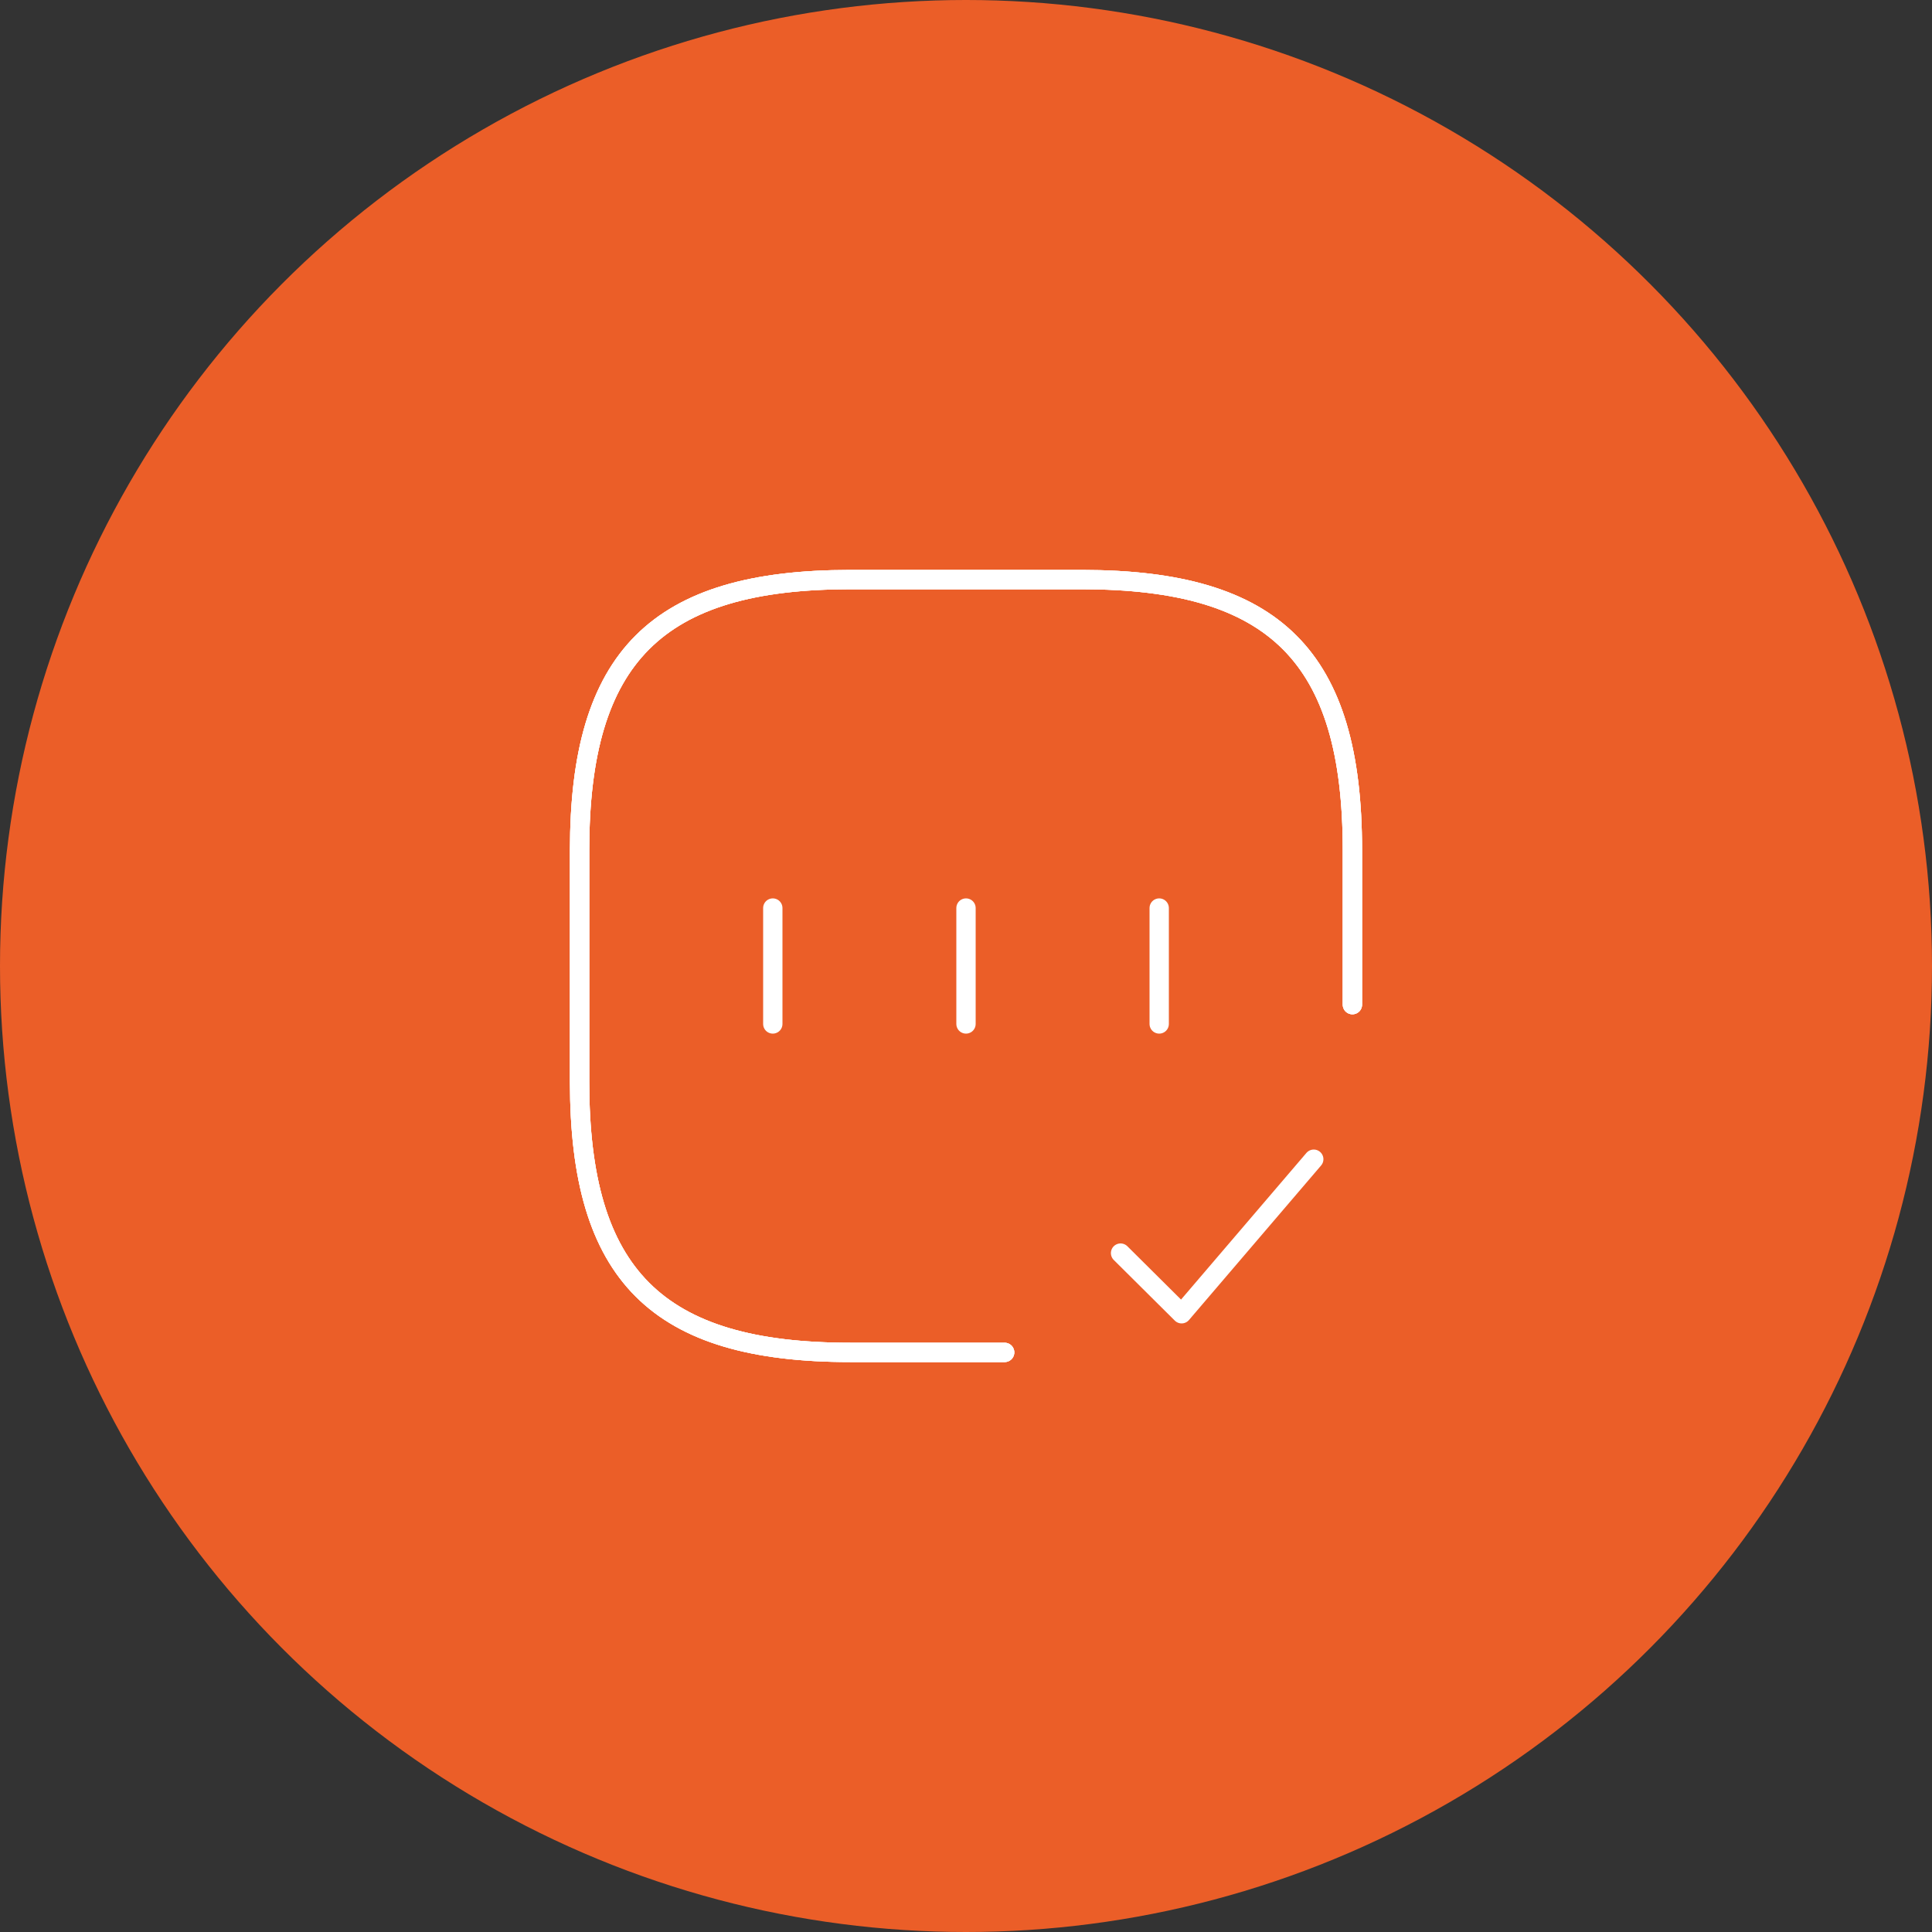 <?xml version="1.0" encoding="UTF-8"?> <svg xmlns="http://www.w3.org/2000/svg" width="150" height="150" viewBox="0 0 150 150" fill="none"><rect x="0" y="0" width="150" height="150" fill="#333333" stroke="none"/> <circle cx="75" cy="75" r="75" fill="#EB5E28"></circle> <path d="M105 78V66C105 51 99 45 84 45H66C51 45 45 51 45 66V84C45 99 51 105 66 105H78" stroke="white" stroke-width="1.5" stroke-linecap="round" stroke-linejoin="round"></path> <path d="M105 78V66C105 51 99 45 84 45H66C51 45 45 51 45 66V84C45 99 51 105 66 105H78" stroke="white" stroke-width="1.5" stroke-linecap="round" stroke-linejoin="round"></path> <path d="M105 78V66C105 51 99 45 84 45H66C51 45 45 51 45 66V84C45 99 51 105 66 105H78" stroke="white" stroke-width="1.5" stroke-linecap="round" stroke-linejoin="round"></path> <path d="M87 97.29L91.74 102L102 90" stroke="white" stroke-width="1.5" stroke-linecap="round" stroke-linejoin="round"></path> <path d="M60 70.5V79.5" stroke="white" stroke-width="1.5" stroke-linecap="round" stroke-linejoin="round"></path> <path d="M75 70.5V79.5" stroke="white" stroke-width="1.5" stroke-linecap="round" stroke-linejoin="round"></path> <path d="M90 70.5V79.5" stroke="white" stroke-width="1.5" stroke-linecap="round" stroke-linejoin="round"></path> </svg> 